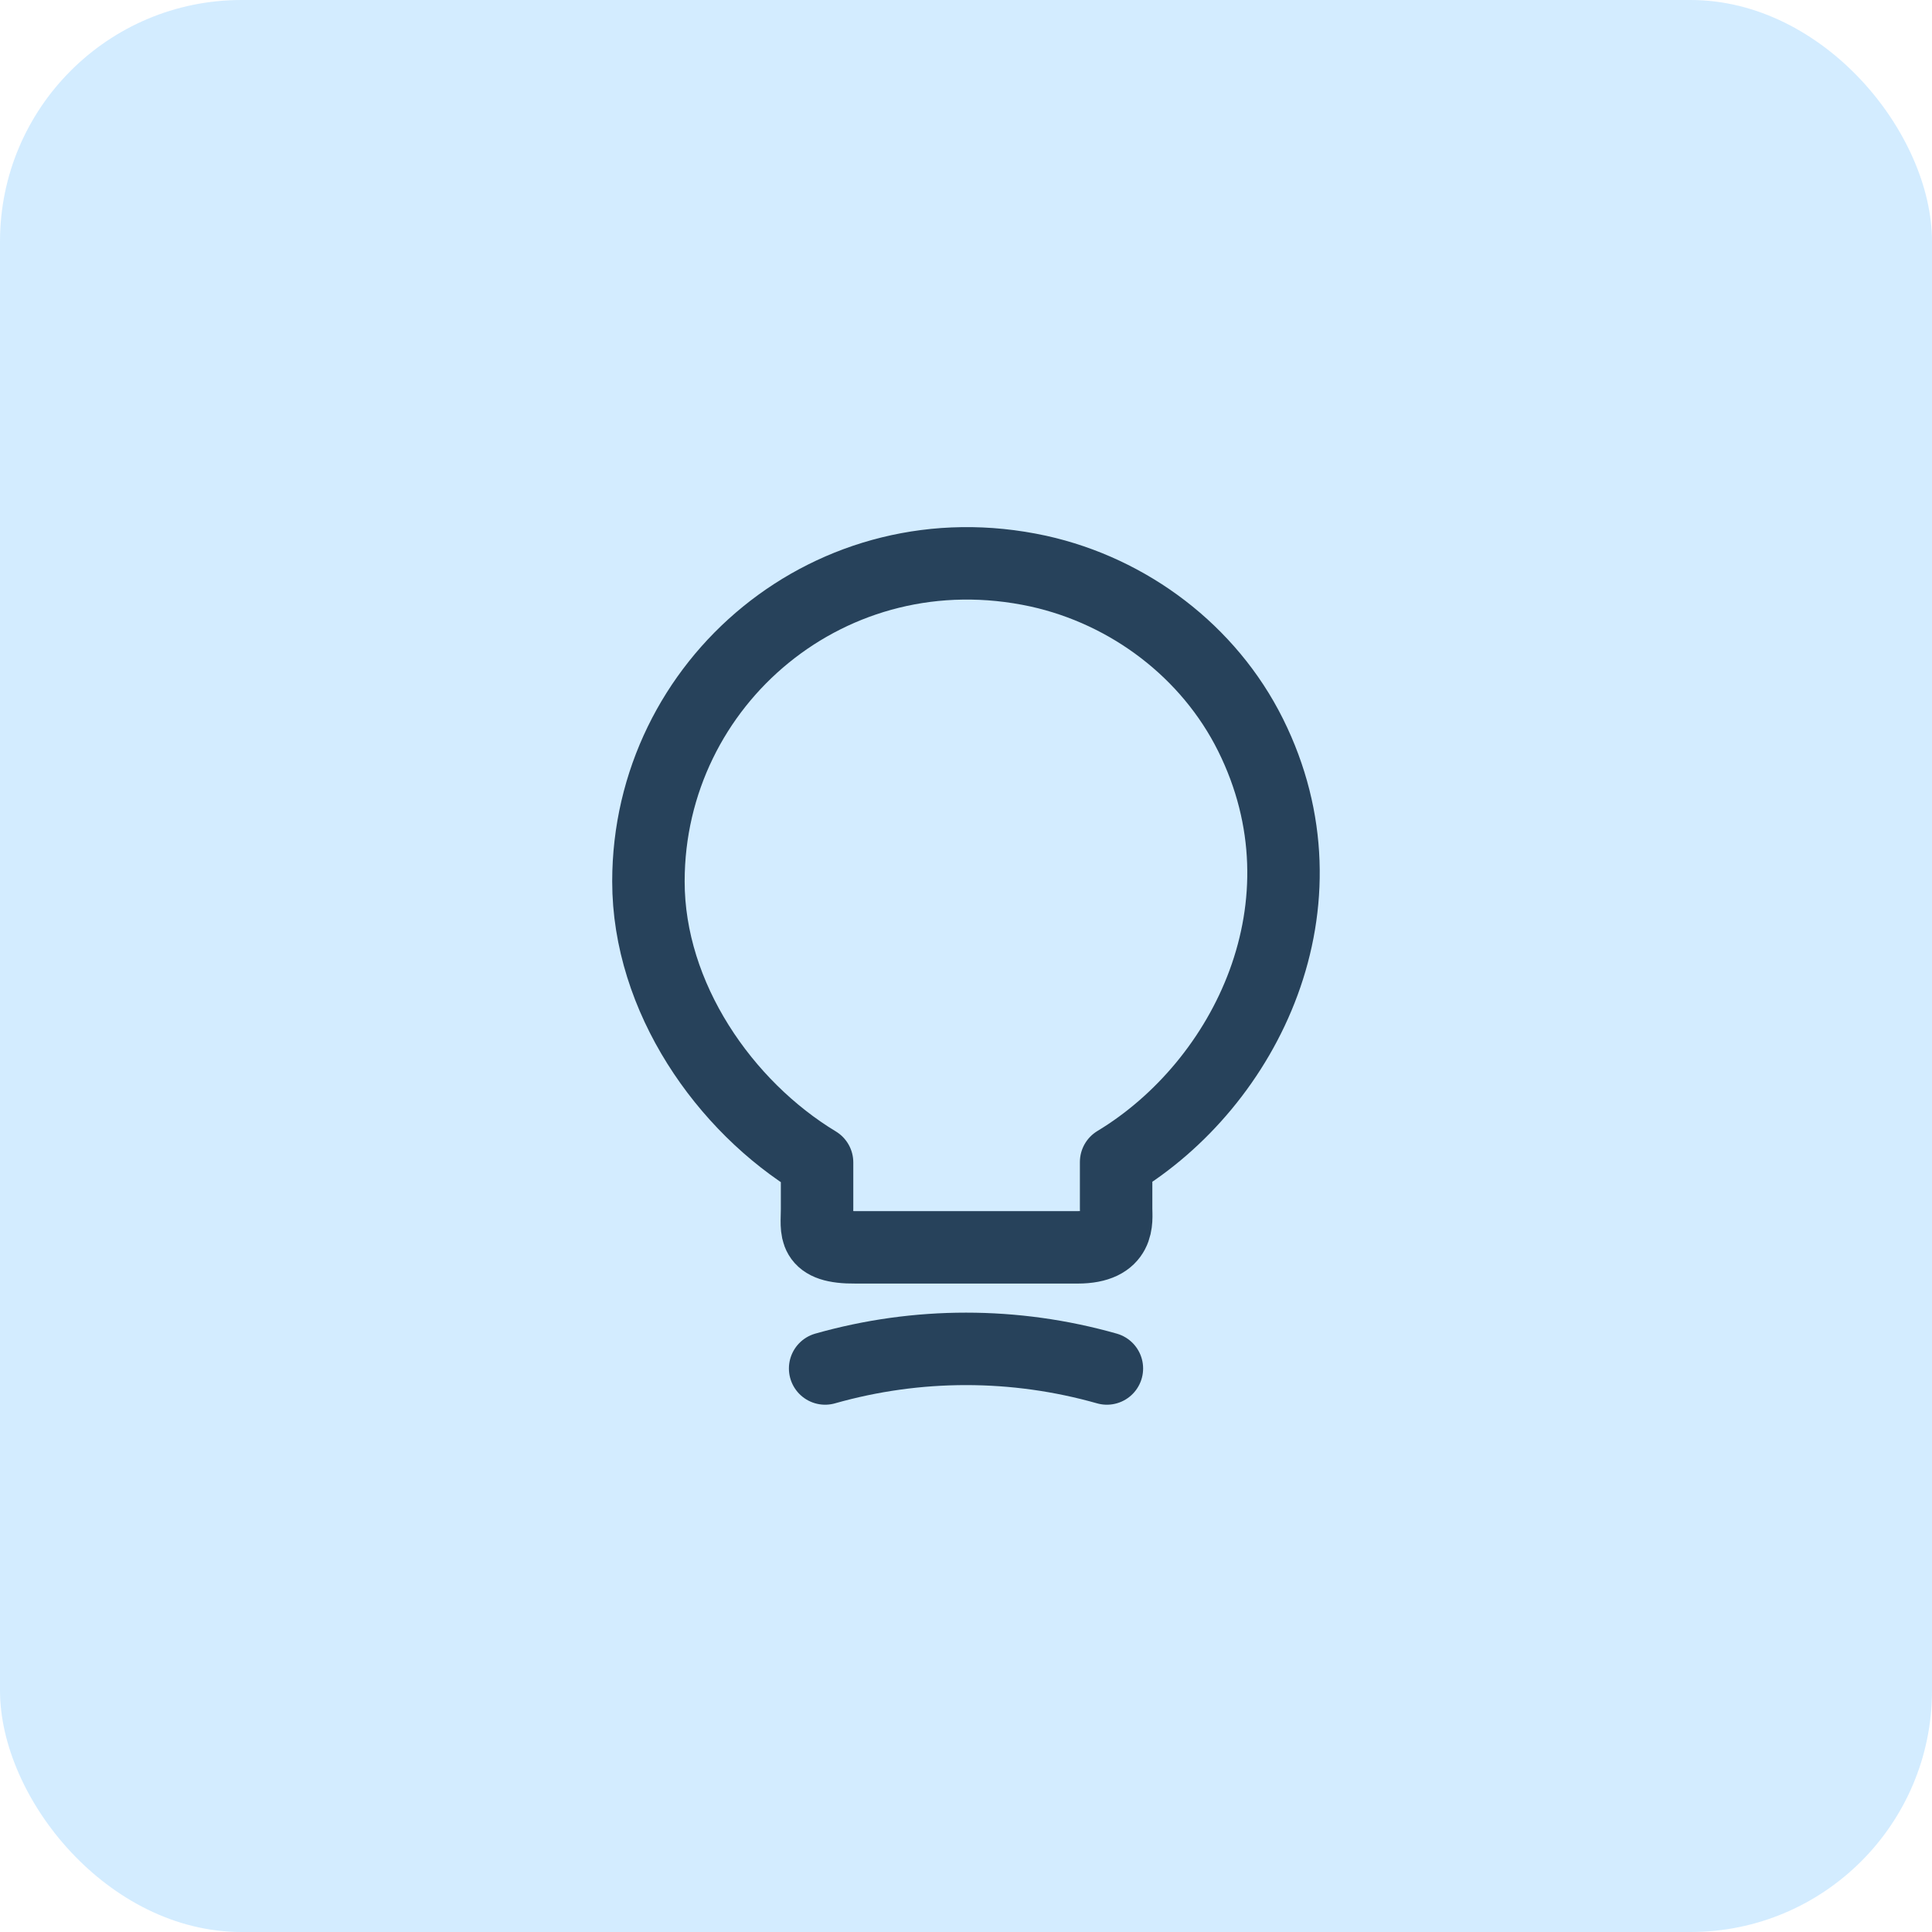 <svg width="80" height="80" viewBox="0 0 80 80" fill="none" xmlns="http://www.w3.org/2000/svg">
<rect opacity="0.25" width="80" height="80" rx="10" fill="#53B7FF"/>
<path d="M33.833 50.067V48.133C30 45.817 26.85 41.3 26.85 36.5C26.85 28.25 34.433 21.784 43 23.65C46.766 24.483 50.066 26.983 51.783 30.433C55.266 37.434 51.6 44.867 46.216 48.117V50.05C46.216 50.533 46.4 51.65 44.616 51.65H35.433C33.6 51.667 33.833 50.95 33.833 50.067Z" stroke="#27425B" stroke-width="3" stroke-linecap="round" stroke-linejoin="round"/>
<path d="M34.167 56.666C37.984 55.583 42.017 55.583 45.834 56.666" stroke="#27425B" stroke-width="3" stroke-linecap="round" stroke-linejoin="round"/>
</svg>
